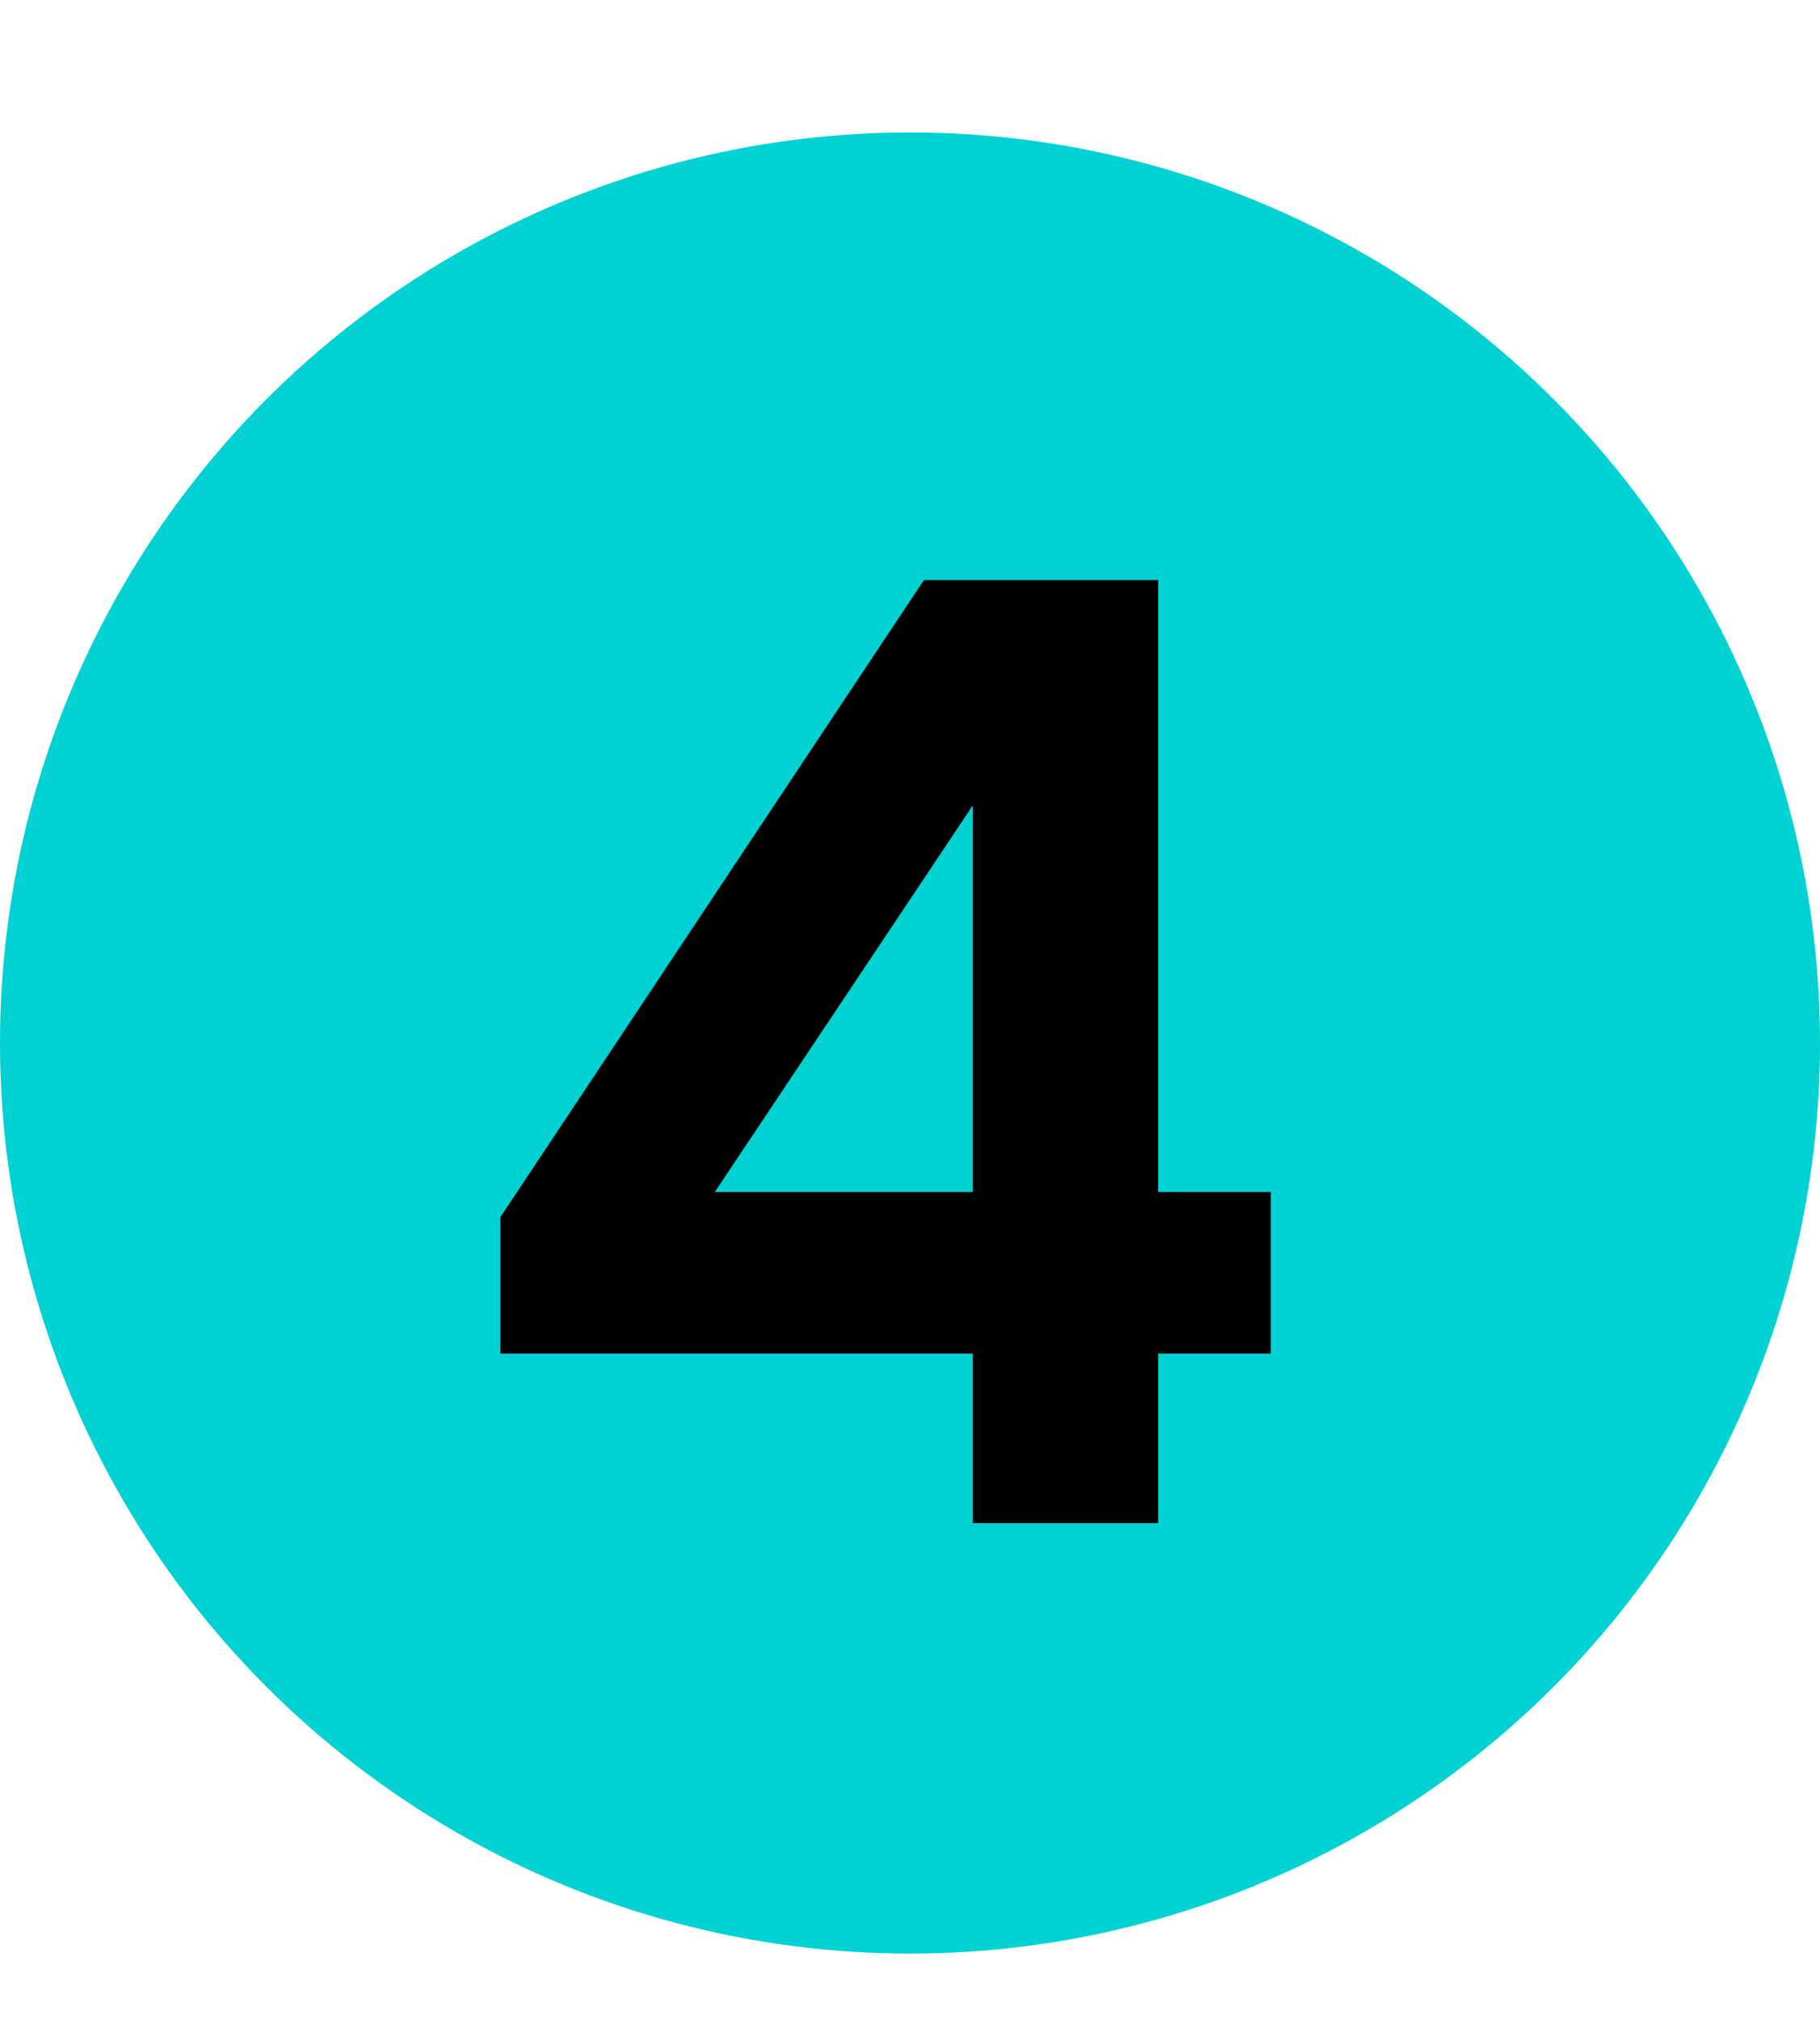 <svg width="55" height="61" viewBox="0 0 55 61" fill="none" xmlns="http://www.w3.org/2000/svg">
<circle cx="27.5" cy="31.5" r="27.5" fill="#00D1D2"/>
<path d="M35 17.52V36H38.4V40.88H35V46H29.4V40.88H15.12V36.76L27.92 17.52H35ZM29.4 24.32L21.6 36H29.4V24.32Z" fill="black"/>
</svg>
